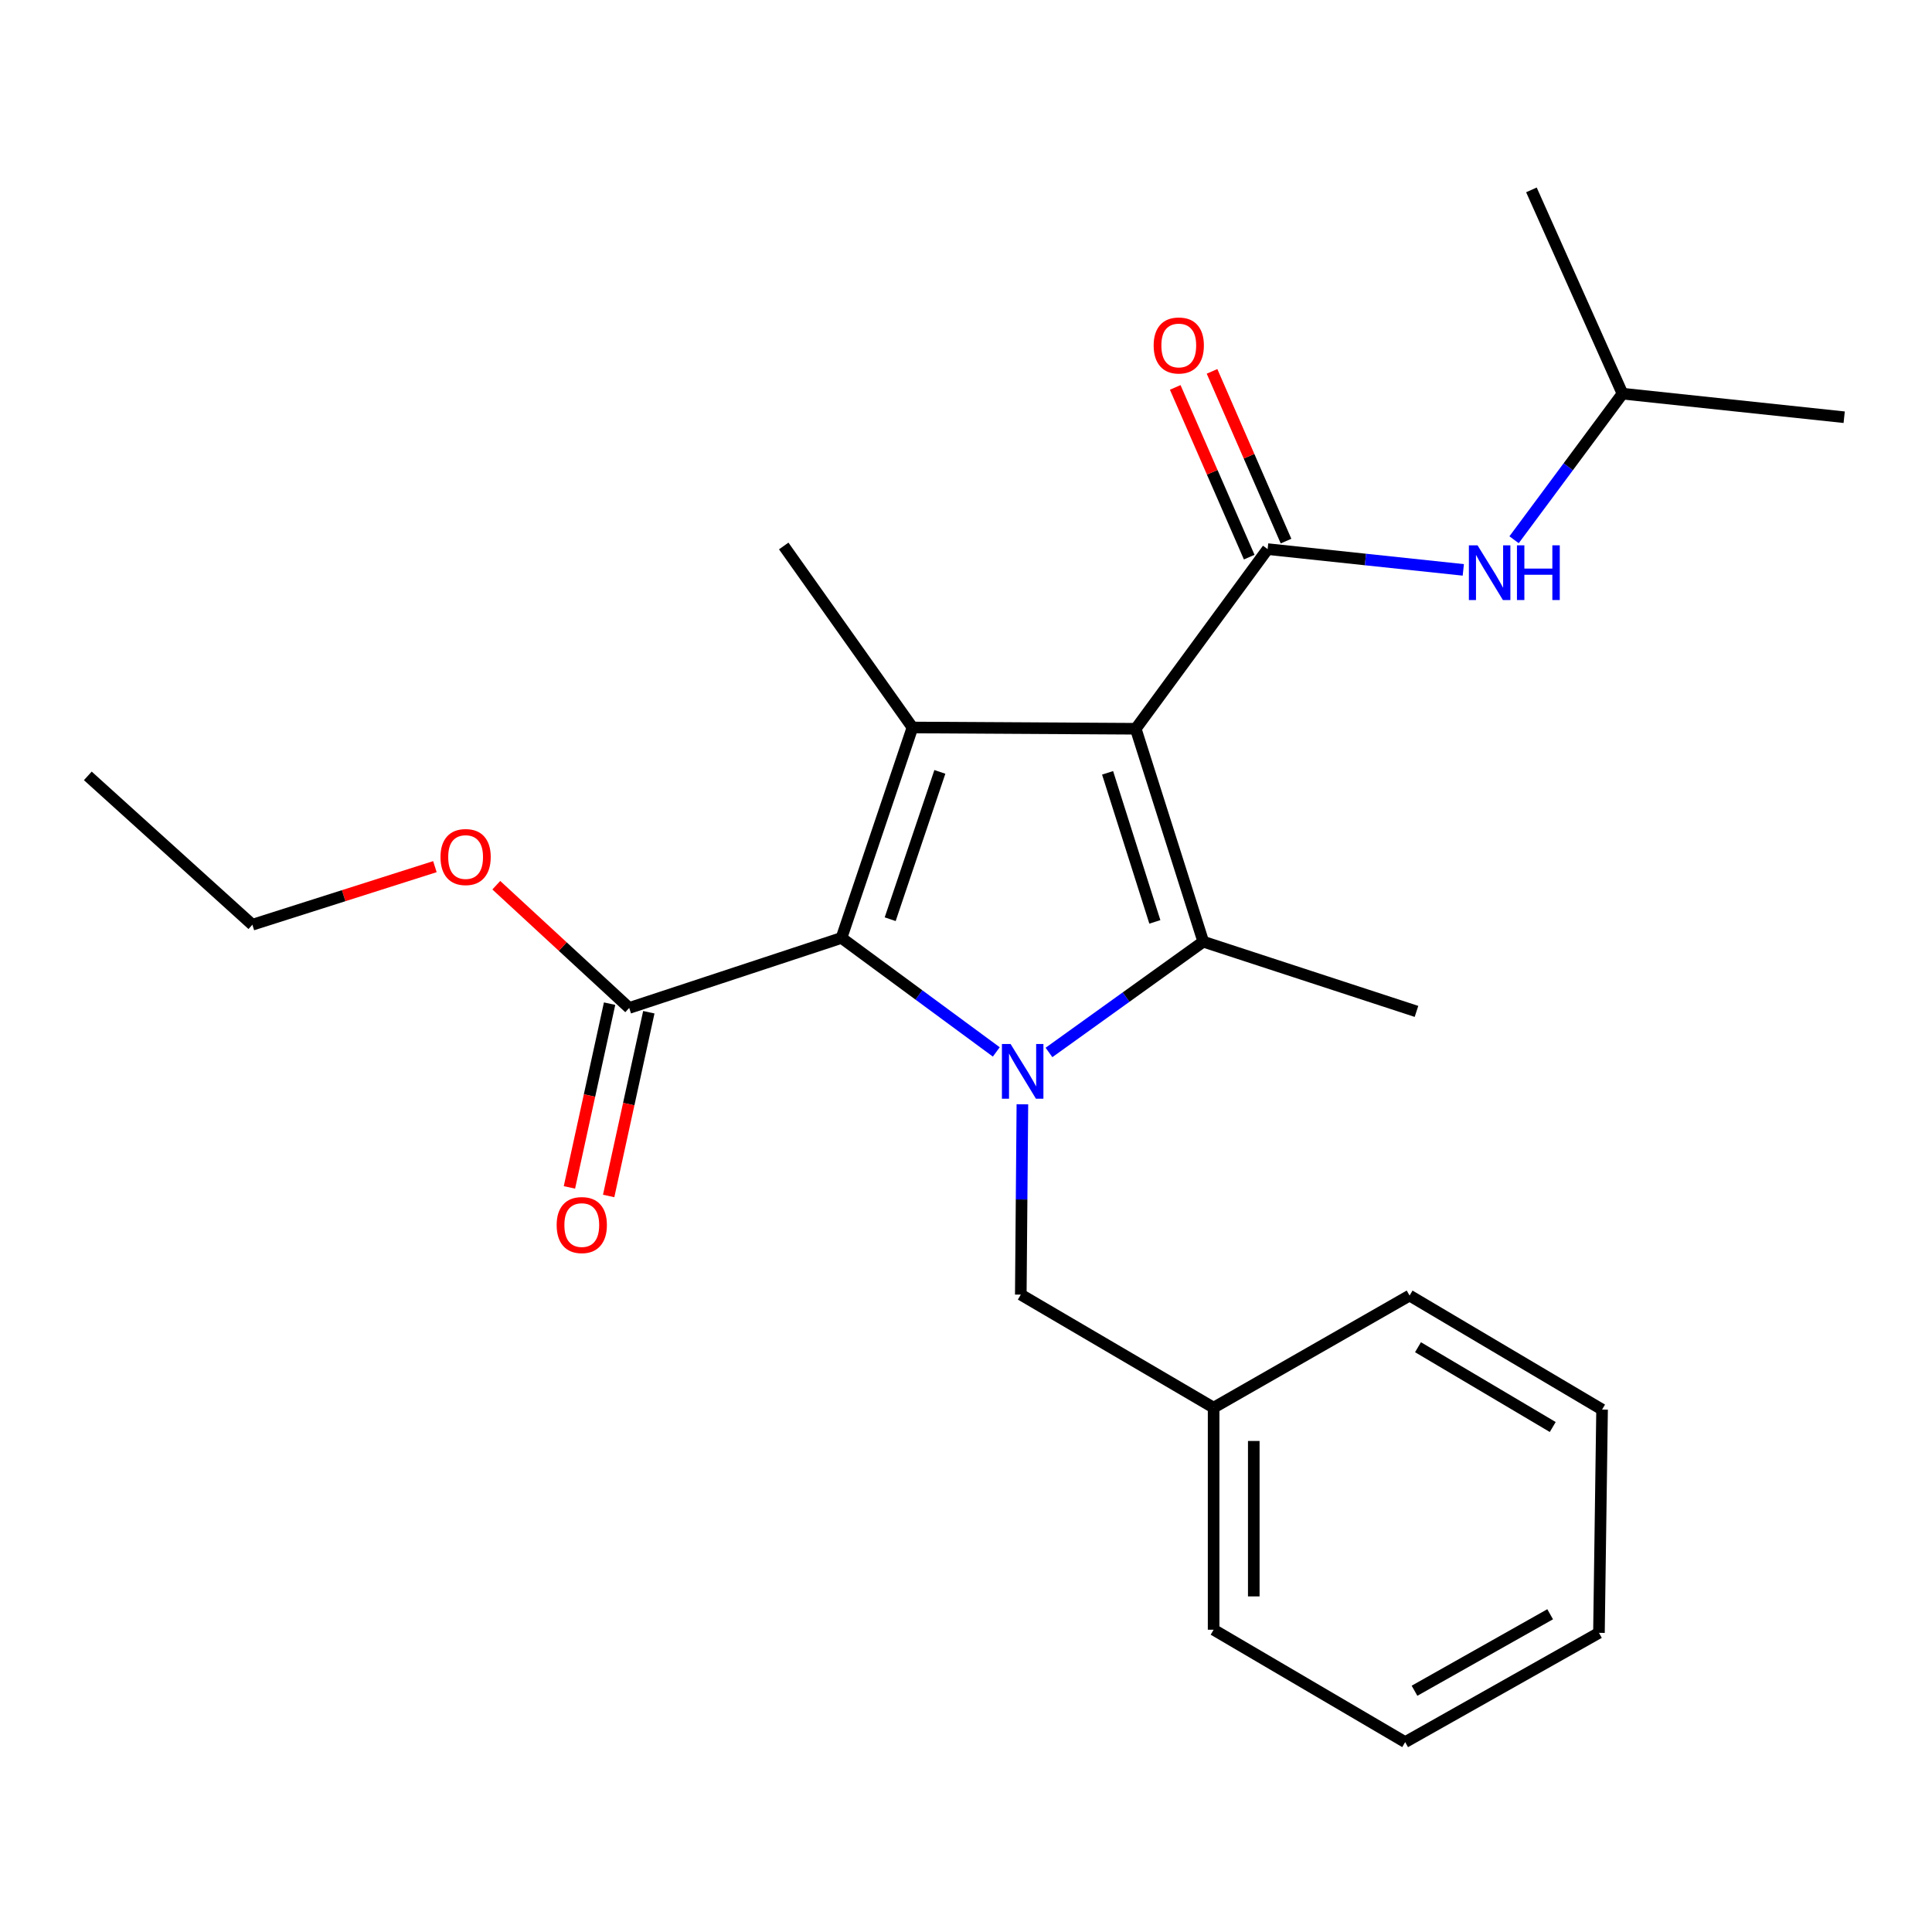 <?xml version='1.0' encoding='iso-8859-1'?>
<svg version='1.1' baseProfile='full'
              xmlns='http://www.w3.org/2000/svg'
                      xmlns:rdkit='http://www.rdkit.org/xml'
                      xmlns:xlink='http://www.w3.org/1999/xlink'
                  xml:space='preserve'
width='1000px' height='1000px' viewBox='0 0 1000 1000'>
<!-- END OF HEADER -->
<rect style='opacity:1.0;fill:#FFFFFF;stroke:none' width='1000' height='1000' x='0' y='0'> </rect>
<path class='bond-1' d='M 587.854,377.204 L 622.808,487.413' style='fill:none;fill-rule:evenodd;stroke:#000000;stroke-width:6px;stroke-linecap:butt;stroke-linejoin:miter;stroke-opacity:1' />
<path class='bond-1' d='M 573.284,400.019 L 597.752,477.166' style='fill:none;fill-rule:evenodd;stroke:#000000;stroke-width:6px;stroke-linecap:butt;stroke-linejoin:miter;stroke-opacity:1' />
<path class='bond-2' d='M 587.854,377.204 L 472.286,376.545' style='fill:none;fill-rule:evenodd;stroke:#000000;stroke-width:6px;stroke-linecap:butt;stroke-linejoin:miter;stroke-opacity:1' />
<path class='bond-4' d='M 587.854,377.204 L 656.123,284.223' style='fill:none;fill-rule:evenodd;stroke:#000000;stroke-width:6px;stroke-linecap:butt;stroke-linejoin:miter;stroke-opacity:1' />
<path class='bond-0' d='M 542.948,544.751 L 582.878,516.082' style='fill:none;fill-rule:evenodd;stroke:#0000FF;stroke-width:6px;stroke-linecap:butt;stroke-linejoin:miter;stroke-opacity:1' />
<path class='bond-0' d='M 582.878,516.082 L 622.808,487.413' style='fill:none;fill-rule:evenodd;stroke:#000000;stroke-width:6px;stroke-linecap:butt;stroke-linejoin:miter;stroke-opacity:1' />
<path class='bond-7' d='M 529.188,571.577 L 528.774,620.836' style='fill:none;fill-rule:evenodd;stroke:#0000FF;stroke-width:6px;stroke-linecap:butt;stroke-linejoin:miter;stroke-opacity:1' />
<path class='bond-7' d='M 528.774,620.836 L 528.361,670.095' style='fill:none;fill-rule:evenodd;stroke:#000000;stroke-width:6px;stroke-linecap:butt;stroke-linejoin:miter;stroke-opacity:1' />
<path class='bond-24' d='M 515.679,544.475 L 475.616,514.974' style='fill:none;fill-rule:evenodd;stroke:#0000FF;stroke-width:6px;stroke-linecap:butt;stroke-linejoin:miter;stroke-opacity:1' />
<path class='bond-24' d='M 475.616,514.974 L 435.553,485.473' style='fill:none;fill-rule:evenodd;stroke:#000000;stroke-width:6px;stroke-linecap:butt;stroke-linejoin:miter;stroke-opacity:1' />
<path class='bond-10' d='M 622.808,487.413 L 733.168,523.499' style='fill:none;fill-rule:evenodd;stroke:#000000;stroke-width:6px;stroke-linecap:butt;stroke-linejoin:miter;stroke-opacity:1' />
<path class='bond-3' d='M 472.286,376.545 L 435.553,485.473' style='fill:none;fill-rule:evenodd;stroke:#000000;stroke-width:6px;stroke-linecap:butt;stroke-linejoin:miter;stroke-opacity:1' />
<path class='bond-3' d='M 486.472,399.526 L 460.759,475.776' style='fill:none;fill-rule:evenodd;stroke:#000000;stroke-width:6px;stroke-linecap:butt;stroke-linejoin:miter;stroke-opacity:1' />
<path class='bond-11' d='M 472.286,376.545 L 405.657,282.595' style='fill:none;fill-rule:evenodd;stroke:#000000;stroke-width:6px;stroke-linecap:butt;stroke-linejoin:miter;stroke-opacity:1' />
<path class='bond-5' d='M 435.553,485.473 L 325.678,521.709' style='fill:none;fill-rule:evenodd;stroke:#000000;stroke-width:6px;stroke-linecap:butt;stroke-linejoin:miter;stroke-opacity:1' />
<path class='bond-6' d='M 656.123,284.223 L 706.763,289.597' style='fill:none;fill-rule:evenodd;stroke:#000000;stroke-width:6px;stroke-linecap:butt;stroke-linejoin:miter;stroke-opacity:1' />
<path class='bond-6' d='M 706.763,289.597 L 757.403,294.971' style='fill:none;fill-rule:evenodd;stroke:#0000FF;stroke-width:6px;stroke-linecap:butt;stroke-linejoin:miter;stroke-opacity:1' />
<path class='bond-8' d='M 665.649,280.069 L 646.497,236.144' style='fill:none;fill-rule:evenodd;stroke:#000000;stroke-width:6px;stroke-linecap:butt;stroke-linejoin:miter;stroke-opacity:1' />
<path class='bond-8' d='M 646.497,236.144 L 627.345,192.219' style='fill:none;fill-rule:evenodd;stroke:#FF0000;stroke-width:6px;stroke-linecap:butt;stroke-linejoin:miter;stroke-opacity:1' />
<path class='bond-8' d='M 646.596,288.377 L 627.444,244.452' style='fill:none;fill-rule:evenodd;stroke:#000000;stroke-width:6px;stroke-linecap:butt;stroke-linejoin:miter;stroke-opacity:1' />
<path class='bond-8' d='M 627.444,244.452 L 608.292,200.527' style='fill:none;fill-rule:evenodd;stroke:#FF0000;stroke-width:6px;stroke-linecap:butt;stroke-linejoin:miter;stroke-opacity:1' />
<path class='bond-9' d='M 315.525,519.49 L 305.13,567.043' style='fill:none;fill-rule:evenodd;stroke:#000000;stroke-width:6px;stroke-linecap:butt;stroke-linejoin:miter;stroke-opacity:1' />
<path class='bond-9' d='M 305.13,567.043 L 294.734,614.596' style='fill:none;fill-rule:evenodd;stroke:#FF0000;stroke-width:6px;stroke-linecap:butt;stroke-linejoin:miter;stroke-opacity:1' />
<path class='bond-9' d='M 335.831,523.929 L 325.436,571.482' style='fill:none;fill-rule:evenodd;stroke:#000000;stroke-width:6px;stroke-linecap:butt;stroke-linejoin:miter;stroke-opacity:1' />
<path class='bond-9' d='M 325.436,571.482 L 315.04,619.035' style='fill:none;fill-rule:evenodd;stroke:#FF0000;stroke-width:6px;stroke-linecap:butt;stroke-linejoin:miter;stroke-opacity:1' />
<path class='bond-12' d='M 325.678,521.709 L 291.28,489.947' style='fill:none;fill-rule:evenodd;stroke:#000000;stroke-width:6px;stroke-linecap:butt;stroke-linejoin:miter;stroke-opacity:1' />
<path class='bond-12' d='M 291.28,489.947 L 256.882,458.185' style='fill:none;fill-rule:evenodd;stroke:#FF0000;stroke-width:6px;stroke-linecap:butt;stroke-linejoin:miter;stroke-opacity:1' />
<path class='bond-14' d='M 783.682,279.372 L 811.74,241.566' style='fill:none;fill-rule:evenodd;stroke:#0000FF;stroke-width:6px;stroke-linecap:butt;stroke-linejoin:miter;stroke-opacity:1' />
<path class='bond-14' d='M 811.74,241.566 L 839.798,203.76' style='fill:none;fill-rule:evenodd;stroke:#000000;stroke-width:6px;stroke-linecap:butt;stroke-linejoin:miter;stroke-opacity:1' />
<path class='bond-13' d='M 528.361,670.095 L 628.166,728.606' style='fill:none;fill-rule:evenodd;stroke:#000000;stroke-width:6px;stroke-linecap:butt;stroke-linejoin:miter;stroke-opacity:1' />
<path class='bond-15' d='M 225.105,448.578 L 177.867,463.608' style='fill:none;fill-rule:evenodd;stroke:#FF0000;stroke-width:6px;stroke-linecap:butt;stroke-linejoin:miter;stroke-opacity:1' />
<path class='bond-15' d='M 177.867,463.608 L 130.629,478.637' style='fill:none;fill-rule:evenodd;stroke:#000000;stroke-width:6px;stroke-linecap:butt;stroke-linejoin:miter;stroke-opacity:1' />
<path class='bond-16' d='M 628.166,728.606 L 628.166,843.539' style='fill:none;fill-rule:evenodd;stroke:#000000;stroke-width:6px;stroke-linecap:butt;stroke-linejoin:miter;stroke-opacity:1' />
<path class='bond-16' d='M 648.952,745.846 L 648.952,826.299' style='fill:none;fill-rule:evenodd;stroke:#000000;stroke-width:6px;stroke-linecap:butt;stroke-linejoin:miter;stroke-opacity:1' />
<path class='bond-17' d='M 628.166,728.606 L 729.6,670.58' style='fill:none;fill-rule:evenodd;stroke:#000000;stroke-width:6px;stroke-linecap:butt;stroke-linejoin:miter;stroke-opacity:1' />
<path class='bond-18' d='M 839.798,203.76 L 954.545,215.954' style='fill:none;fill-rule:evenodd;stroke:#000000;stroke-width:6px;stroke-linecap:butt;stroke-linejoin:miter;stroke-opacity:1' />
<path class='bond-19' d='M 839.798,203.76 L 792.661,98.284' style='fill:none;fill-rule:evenodd;stroke:#000000;stroke-width:6px;stroke-linecap:butt;stroke-linejoin:miter;stroke-opacity:1' />
<path class='bond-20' d='M 130.629,478.637 L 45.455,401.592' style='fill:none;fill-rule:evenodd;stroke:#000000;stroke-width:6px;stroke-linecap:butt;stroke-linejoin:miter;stroke-opacity:1' />
<path class='bond-21' d='M 628.166,843.539 L 727.313,901.716' style='fill:none;fill-rule:evenodd;stroke:#000000;stroke-width:6px;stroke-linecap:butt;stroke-linejoin:miter;stroke-opacity:1' />
<path class='bond-22' d='M 729.6,670.58 L 829.232,729.588' style='fill:none;fill-rule:evenodd;stroke:#000000;stroke-width:6px;stroke-linecap:butt;stroke-linejoin:miter;stroke-opacity:1' />
<path class='bond-22' d='M 733.952,697.316 L 803.695,738.621' style='fill:none;fill-rule:evenodd;stroke:#000000;stroke-width:6px;stroke-linecap:butt;stroke-linejoin:miter;stroke-opacity:1' />
<path class='bond-25' d='M 727.313,901.716 L 827.615,845.156' style='fill:none;fill-rule:evenodd;stroke:#000000;stroke-width:6px;stroke-linecap:butt;stroke-linejoin:miter;stroke-opacity:1' />
<path class='bond-25' d='M 732.149,875.126 L 802.36,835.534' style='fill:none;fill-rule:evenodd;stroke:#000000;stroke-width:6px;stroke-linecap:butt;stroke-linejoin:miter;stroke-opacity:1' />
<path class='bond-23' d='M 829.232,729.588 L 827.615,845.156' style='fill:none;fill-rule:evenodd;stroke:#000000;stroke-width:6px;stroke-linecap:butt;stroke-linejoin:miter;stroke-opacity:1' />
<path  class='atom-1' d='M 523.071 540.367
L 532.351 555.367
Q 533.271 556.847, 534.751 559.527
Q 536.231 562.207, 536.311 562.367
L 536.311 540.367
L 540.071 540.367
L 540.071 568.687
L 536.191 568.687
L 526.231 552.287
Q 525.071 550.367, 523.831 548.167
Q 522.631 545.967, 522.271 545.287
L 522.271 568.687
L 518.591 568.687
L 518.591 540.367
L 523.071 540.367
' fill='#0000FF'/>
<path  class='atom-7' d='M 764.772 282.257
L 774.052 297.257
Q 774.972 298.737, 776.452 301.417
Q 777.932 304.097, 778.012 304.257
L 778.012 282.257
L 781.772 282.257
L 781.772 310.577
L 777.892 310.577
L 767.932 294.177
Q 766.772 292.257, 765.532 290.057
Q 764.332 287.857, 763.972 287.177
L 763.972 310.577
L 760.292 310.577
L 760.292 282.257
L 764.772 282.257
' fill='#0000FF'/>
<path  class='atom-7' d='M 785.172 282.257
L 789.012 282.257
L 789.012 294.297
L 803.492 294.297
L 803.492 282.257
L 807.332 282.257
L 807.332 310.577
L 803.492 310.577
L 803.492 297.497
L 789.012 297.497
L 789.012 310.577
L 785.172 310.577
L 785.172 282.257
' fill='#0000FF'/>
<path  class='atom-9' d='M 597.129 178.816
Q 597.129 172.016, 600.489 168.216
Q 603.849 164.416, 610.129 164.416
Q 616.409 164.416, 619.769 168.216
Q 623.129 172.016, 623.129 178.816
Q 623.129 185.696, 619.729 189.616
Q 616.329 193.496, 610.129 193.496
Q 603.889 193.496, 600.489 189.616
Q 597.129 185.736, 597.129 178.816
M 610.129 190.296
Q 614.449 190.296, 616.769 187.416
Q 619.129 184.496, 619.129 178.816
Q 619.129 173.256, 616.769 170.456
Q 614.449 167.616, 610.129 167.616
Q 605.809 167.616, 603.449 170.416
Q 601.129 173.216, 601.129 178.816
Q 601.129 184.536, 603.449 187.416
Q 605.809 190.296, 610.129 190.296
' fill='#FF0000'/>
<path  class='atom-10' d='M 288.128 634.089
Q 288.128 627.289, 291.488 623.489
Q 294.848 619.689, 301.128 619.689
Q 307.408 619.689, 310.768 623.489
Q 314.128 627.289, 314.128 634.089
Q 314.128 640.969, 310.728 644.889
Q 307.328 648.769, 301.128 648.769
Q 294.888 648.769, 291.488 644.889
Q 288.128 641.009, 288.128 634.089
M 301.128 645.569
Q 305.448 645.569, 307.768 642.689
Q 310.128 639.769, 310.128 634.089
Q 310.128 628.529, 307.768 625.729
Q 305.448 622.889, 301.128 622.889
Q 296.808 622.889, 294.448 625.689
Q 292.128 628.489, 292.128 634.089
Q 292.128 639.809, 294.448 642.689
Q 296.808 645.569, 301.128 645.569
' fill='#FF0000'/>
<path  class='atom-13' d='M 228 443.601
Q 228 436.801, 231.36 433.001
Q 234.72 429.201, 241 429.201
Q 247.28 429.201, 250.64 433.001
Q 254 436.801, 254 443.601
Q 254 450.481, 250.6 454.401
Q 247.2 458.281, 241 458.281
Q 234.76 458.281, 231.36 454.401
Q 228 450.521, 228 443.601
M 241 455.081
Q 245.32 455.081, 247.64 452.201
Q 250 449.281, 250 443.601
Q 250 438.041, 247.64 435.241
Q 245.32 432.401, 241 432.401
Q 236.68 432.401, 234.32 435.201
Q 232 438.001, 232 443.601
Q 232 449.321, 234.32 452.201
Q 236.68 455.081, 241 455.081
' fill='#FF0000'/>
</svg>
